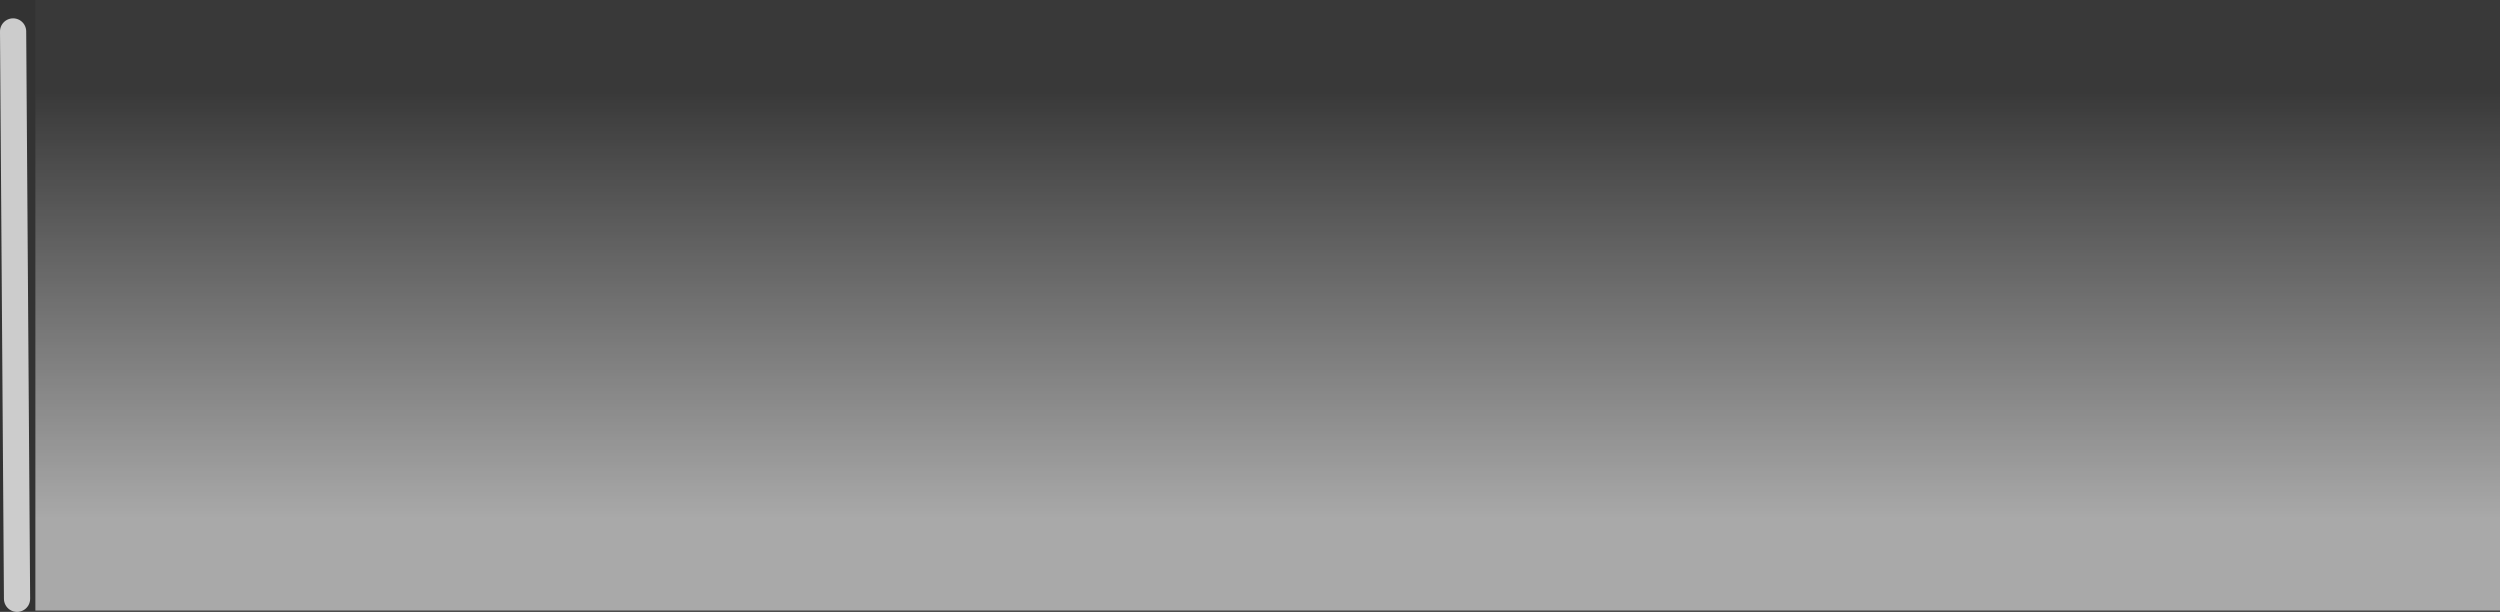 <?xml version="1.0" encoding="UTF-8" standalone="no"?>
<svg xmlns:xlink="http://www.w3.org/1999/xlink" height="23.35px" width="95.4px" xmlns="http://www.w3.org/2000/svg">
  <rect width="100%" height="100%" fill="#333333" stroke="none"/>
  <g transform="matrix(1.0, 0.0, 0.0, 1.0, 6.35, 0.8)">
    <path d="M89.05 22.5 L-5.0 22.5 -5.0 -0.8 89.05 -0.8 89.05 22.5" fill="url(#gradient0)" fill-rule="evenodd" stroke="none"/>
    <path d="M-5.7 22.05 L-5.85 0.4" fill="none" stroke="#cccccc" stroke-linecap="round" stroke-linejoin="round" stroke-width="1.0"/>
  </g>
  <defs>
    <linearGradient color-interpolation="linearRGB" gradientTransform="matrix(0.0, -0.01, 0.064, 0.0, 47.65, 10.9)" gradientUnits="userSpaceOnUse" id="gradient0" spreadMethod="pad" x1="-819.2" x2="819.2">
      <stop offset="0.0" stop-color="#ffffff" stop-opacity="0.58"/>
      <stop offset="1.0" stop-color="#ffffff" stop-opacity="0.031"/>
    </linearGradient>
  </defs>
</svg>
